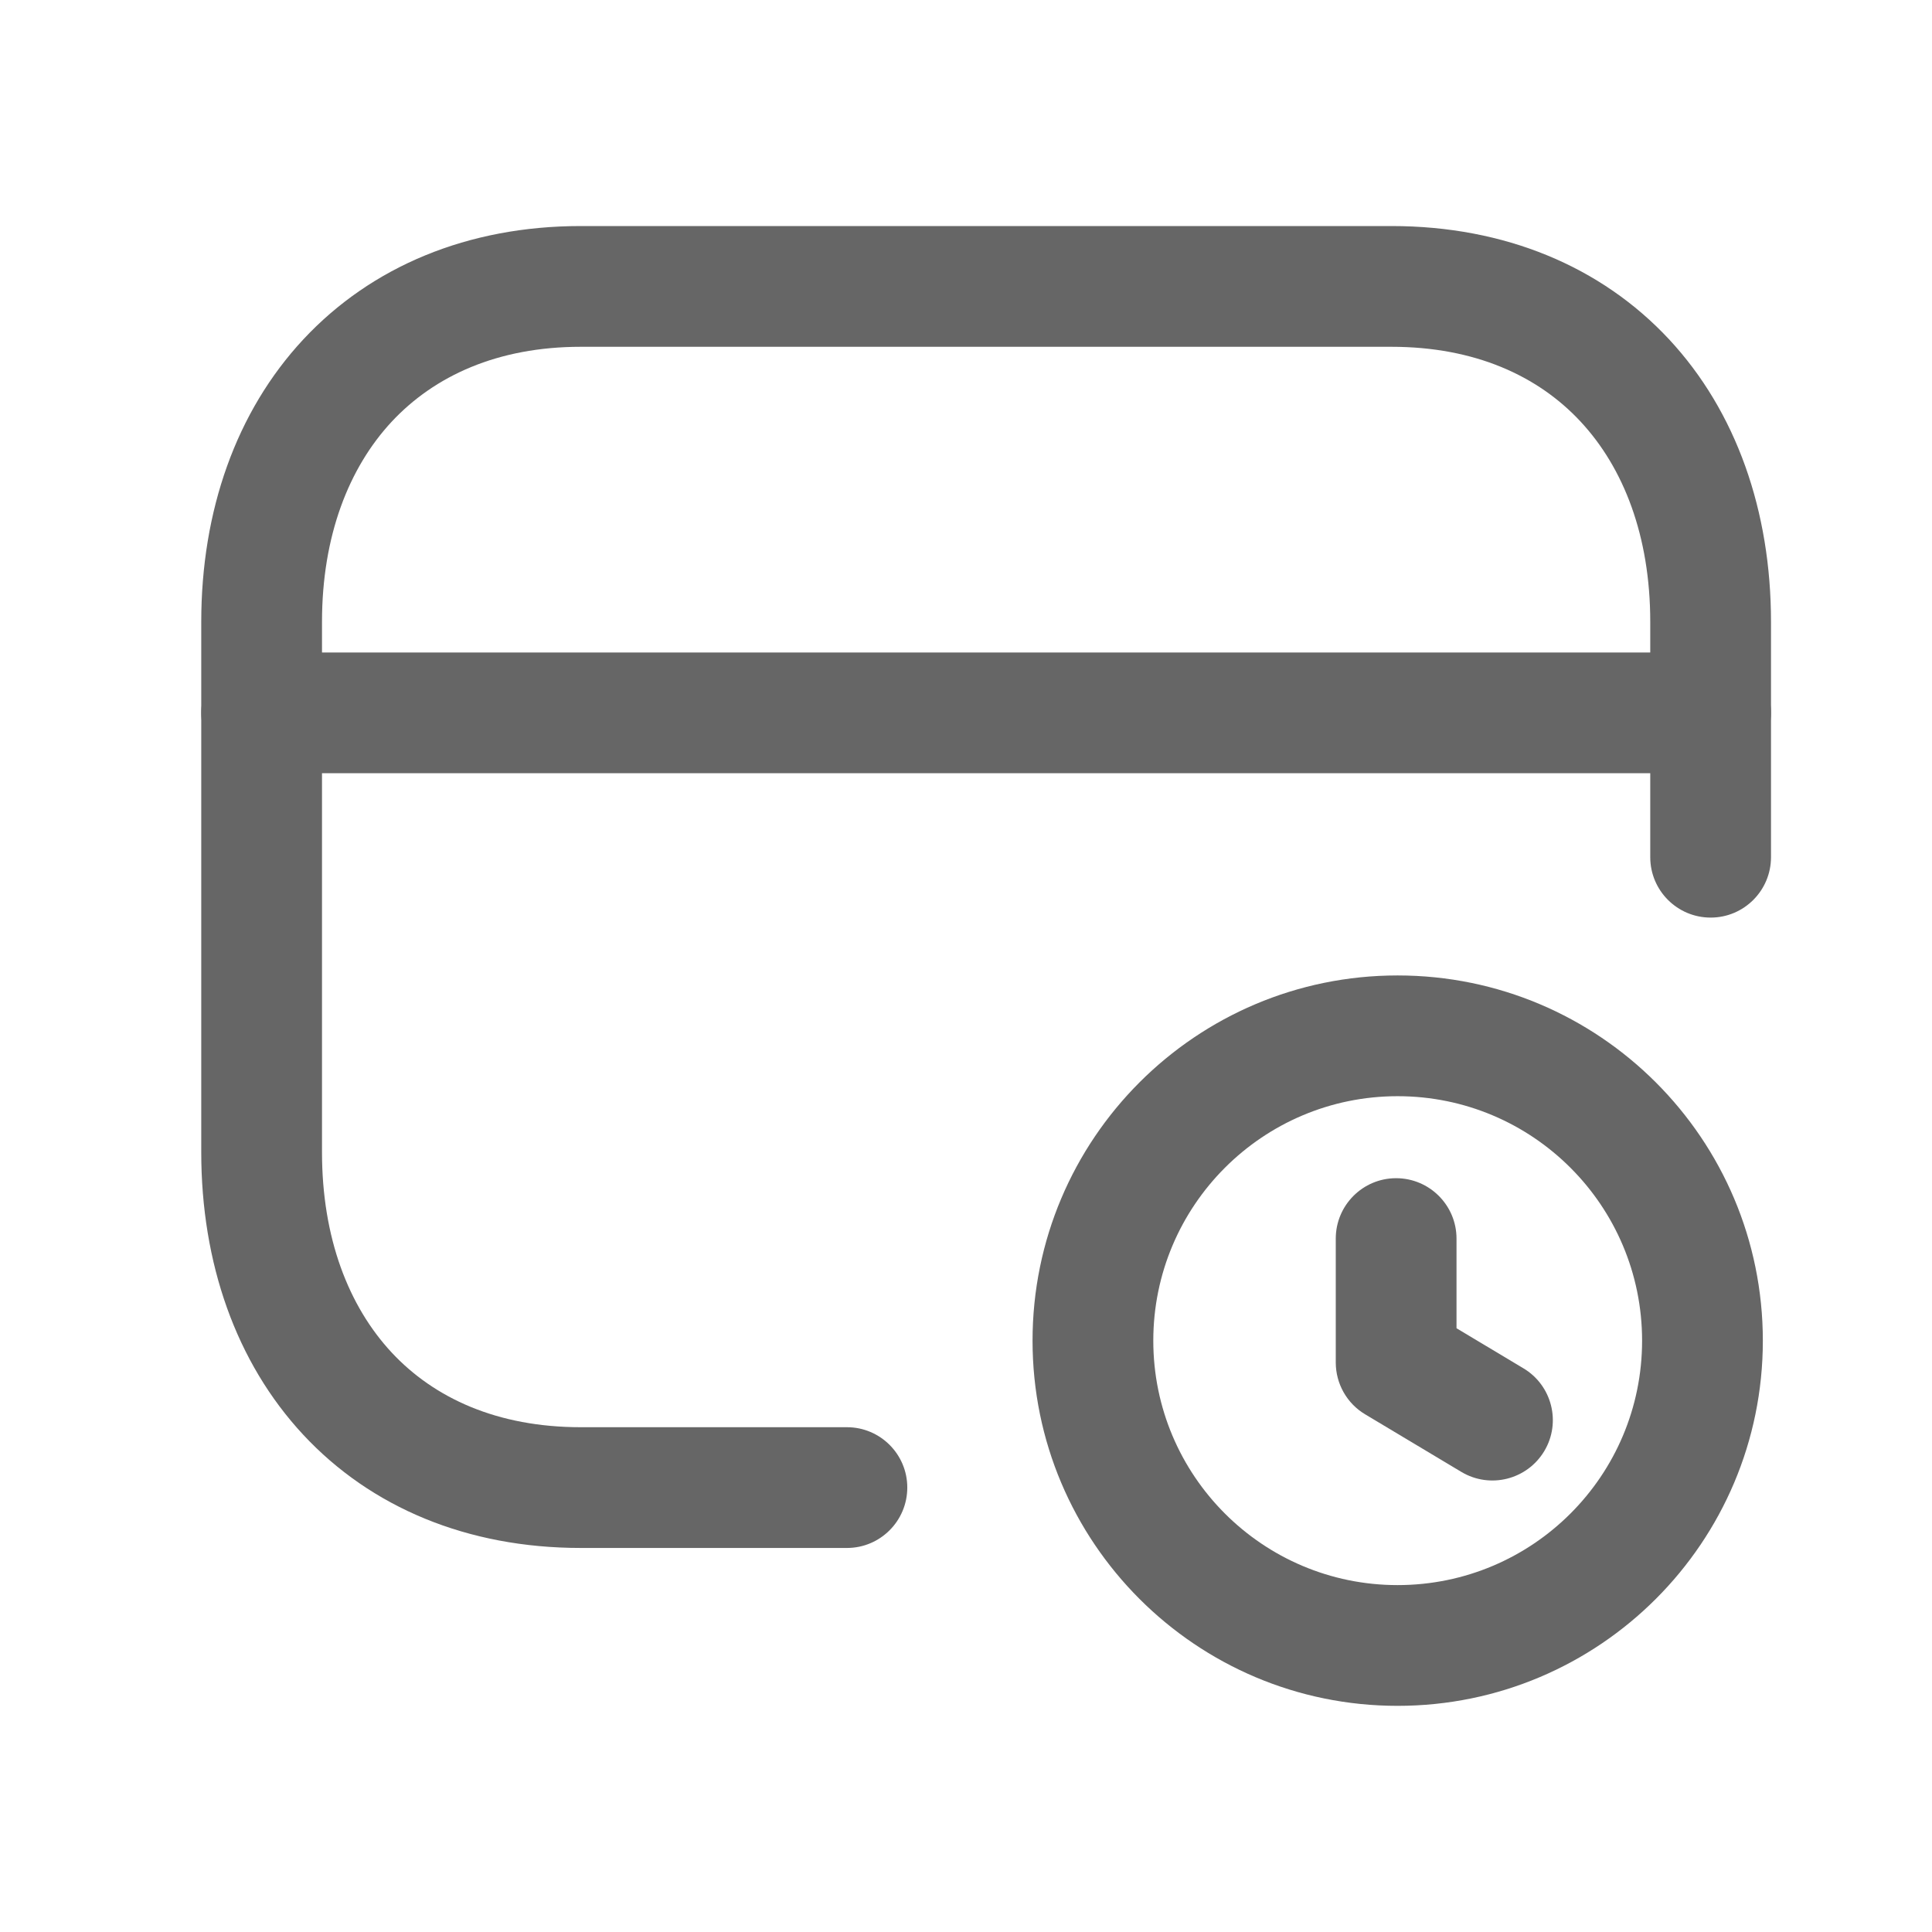 <svg width="18" height="18" viewBox="0 0 18 18" fill="none" xmlns="http://www.w3.org/2000/svg">
<g id="Bank Carrd time 1">
<path id="Vector" fill-rule="evenodd" clip-rule="evenodd" d="M2.827 3.161C3.46 2.483 4.358 2.106 5.411 2.106H12.964C14.019 2.106 14.918 2.483 15.55 3.161C16.177 3.835 16.5 4.762 16.5 5.794V7.986C16.5 8.297 16.248 8.549 15.938 8.549C15.627 8.549 15.375 8.297 15.375 7.986V5.794C15.375 4.994 15.127 4.359 14.726 3.928C14.33 3.502 13.741 3.231 12.964 3.231H5.411C4.636 3.231 4.048 3.502 3.65 3.928C3.249 4.359 3 4.995 3 5.794V10.735C3 11.534 3.248 12.17 3.649 12.601C4.045 13.026 4.633 13.297 5.411 13.297H7.891C8.201 13.297 8.453 13.549 8.453 13.859C8.453 14.17 8.201 14.422 7.891 14.422H5.411C4.356 14.422 3.457 14.046 2.825 13.367C2.198 12.693 1.875 11.767 1.875 10.735V5.794C1.875 4.761 2.199 3.835 2.827 3.161Z" fill="#666666"/>
<path id="Vector_2" fill-rule="evenodd" clip-rule="evenodd" d="M1.875 6.642C1.875 6.331 2.127 6.079 2.438 6.079H15.938C16.248 6.079 16.5 6.331 16.5 6.642C16.5 6.952 16.248 7.204 15.938 7.204H2.438C2.127 7.204 1.875 6.952 1.875 6.642Z" fill="#666666"/>
<path id="Vector_3" fill-rule="evenodd" clip-rule="evenodd" d="M13.021 10.213C11.764 10.213 10.745 11.233 10.745 12.491C10.745 13.748 11.764 14.768 13.021 14.768C14.28 14.768 15.299 13.748 15.299 12.491C15.299 11.233 14.28 10.213 13.021 10.213ZM9.62 12.491C9.62 10.612 11.142 9.088 13.021 9.088C14.901 9.088 16.424 10.612 16.424 12.491C16.424 14.369 14.901 15.893 13.021 15.893C11.142 15.893 9.62 14.369 9.62 12.491Z" fill="#666666"/>
<path id="Vector_4" fill-rule="evenodd" clip-rule="evenodd" d="M13.007 10.977C13.318 10.977 13.57 11.229 13.57 11.54V12.375L14.193 12.748C14.46 12.907 14.547 13.253 14.388 13.519C14.228 13.786 13.883 13.873 13.616 13.714L12.719 13.177C12.549 13.076 12.445 12.892 12.445 12.694V11.54C12.445 11.229 12.697 10.977 13.007 10.977Z" fill="#666666"/>
</g>
</svg>